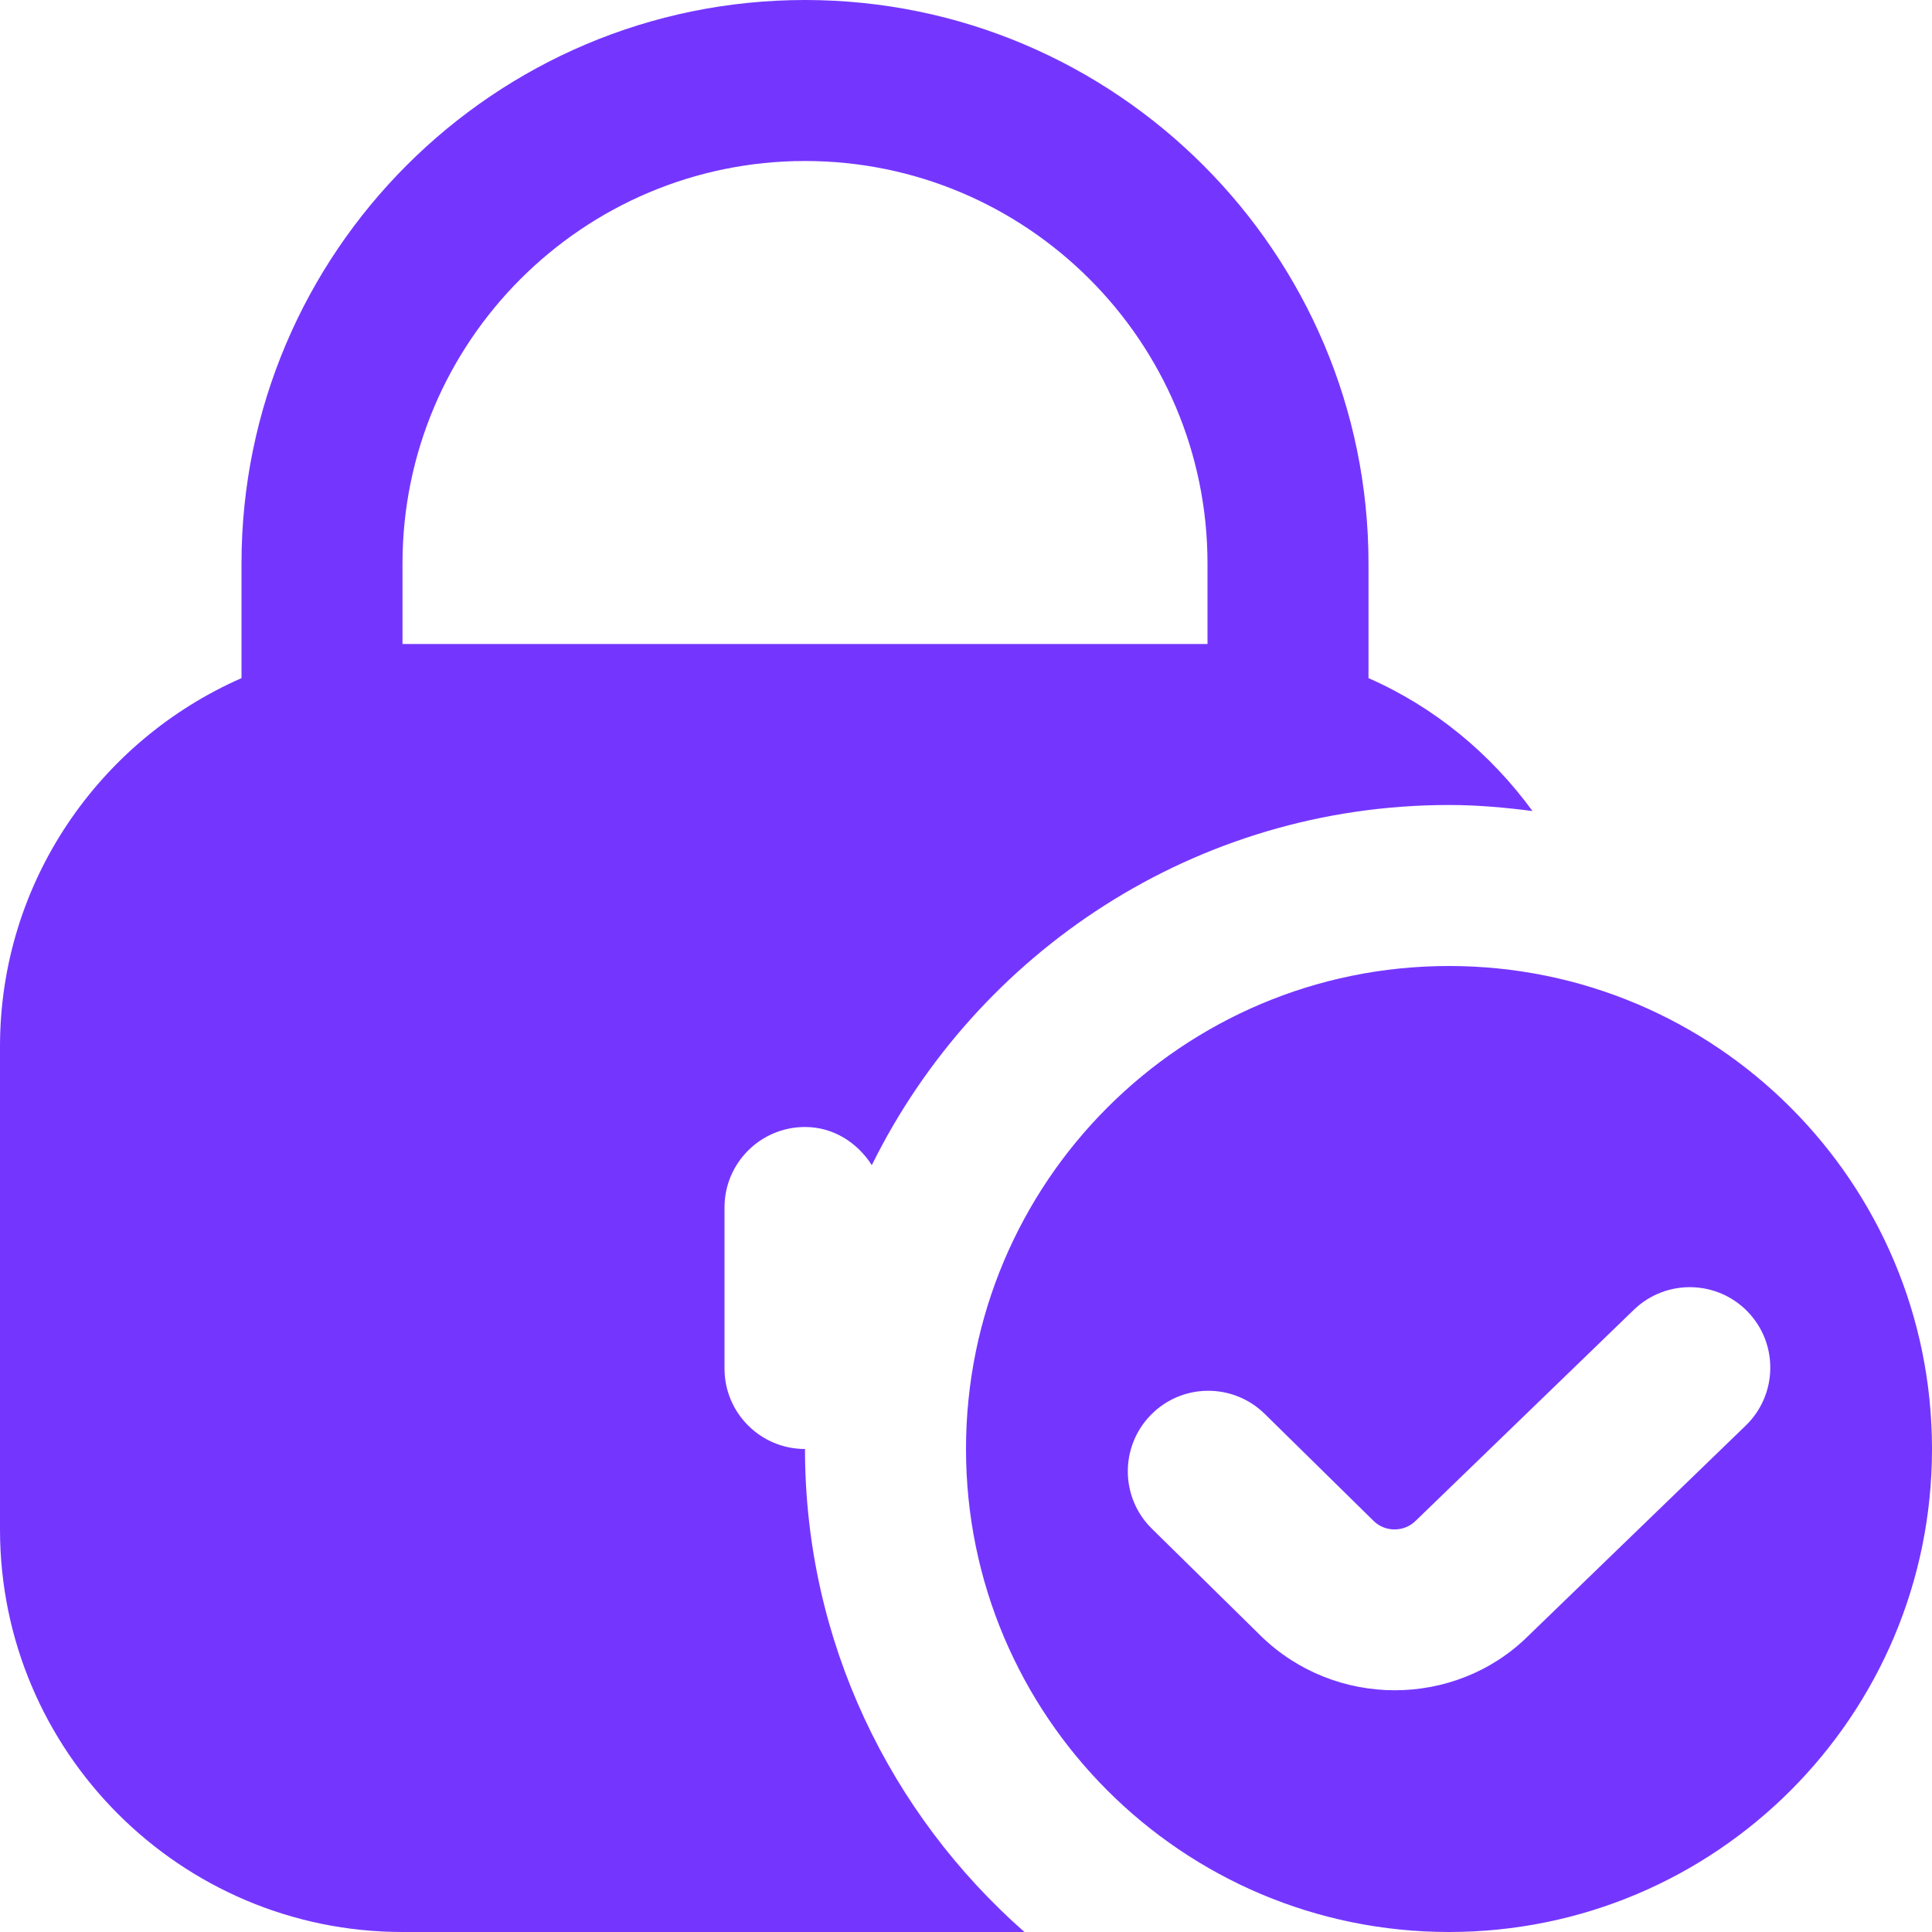 <svg width="48" height="48" viewBox="0 0 48 48" fill="none" xmlns="http://www.w3.org/2000/svg">
<g clip-path="url(#clip0_5976_2204)">
<path d="M36 24C29.372 24 24 29.372 24 36C24 42.628 29.372 48 36 48C42.628 48 48 42.628 48 36C48 29.372 42.628 24 36 24ZM43.366 35.424L37.96 40.652C37.056 41.544 35.856 41.994 34.654 41.994C33.452 41.994 32.248 41.544 31.328 40.646L28.62 37.982C27.83 37.208 27.82 35.942 28.592 35.154C29.364 34.364 30.63 34.352 31.42 35.126L34.128 37.788C34.416 38.072 34.888 38.066 35.172 37.784L40.598 32.536C41.392 31.774 42.66 31.796 43.426 32.594C44.19 33.39 44.164 34.656 43.368 35.422L43.366 35.424ZM20 36C18.896 36 18 35.106 18 34V30C18 28.894 18.896 28 20 28C20.71 28 21.304 28.392 21.66 28.948C24.272 23.656 29.71 20 36 20C36.704 20 37.392 20.062 38.074 20.15C37.032 18.722 35.638 17.566 34 16.848V14C34 6.28 27.72 0 20 0C12.28 0 6 6.28 6 14V16.848C2.474 18.396 0 21.91 0 26V38C0 43.514 4.486 48 10 48H25.452C22.118 45.066 20 40.78 20 36ZM10 14C10 8.486 14.486 4 20 4C25.514 4 30 8.486 30 14V16H10V14Z" fill="#7436FF"/>
</g>
<defs>
<clipPath id="clip0_5976_2204">
<rect width="48" height="48" fill="white"/>
</clipPath>
</defs>
</svg>
